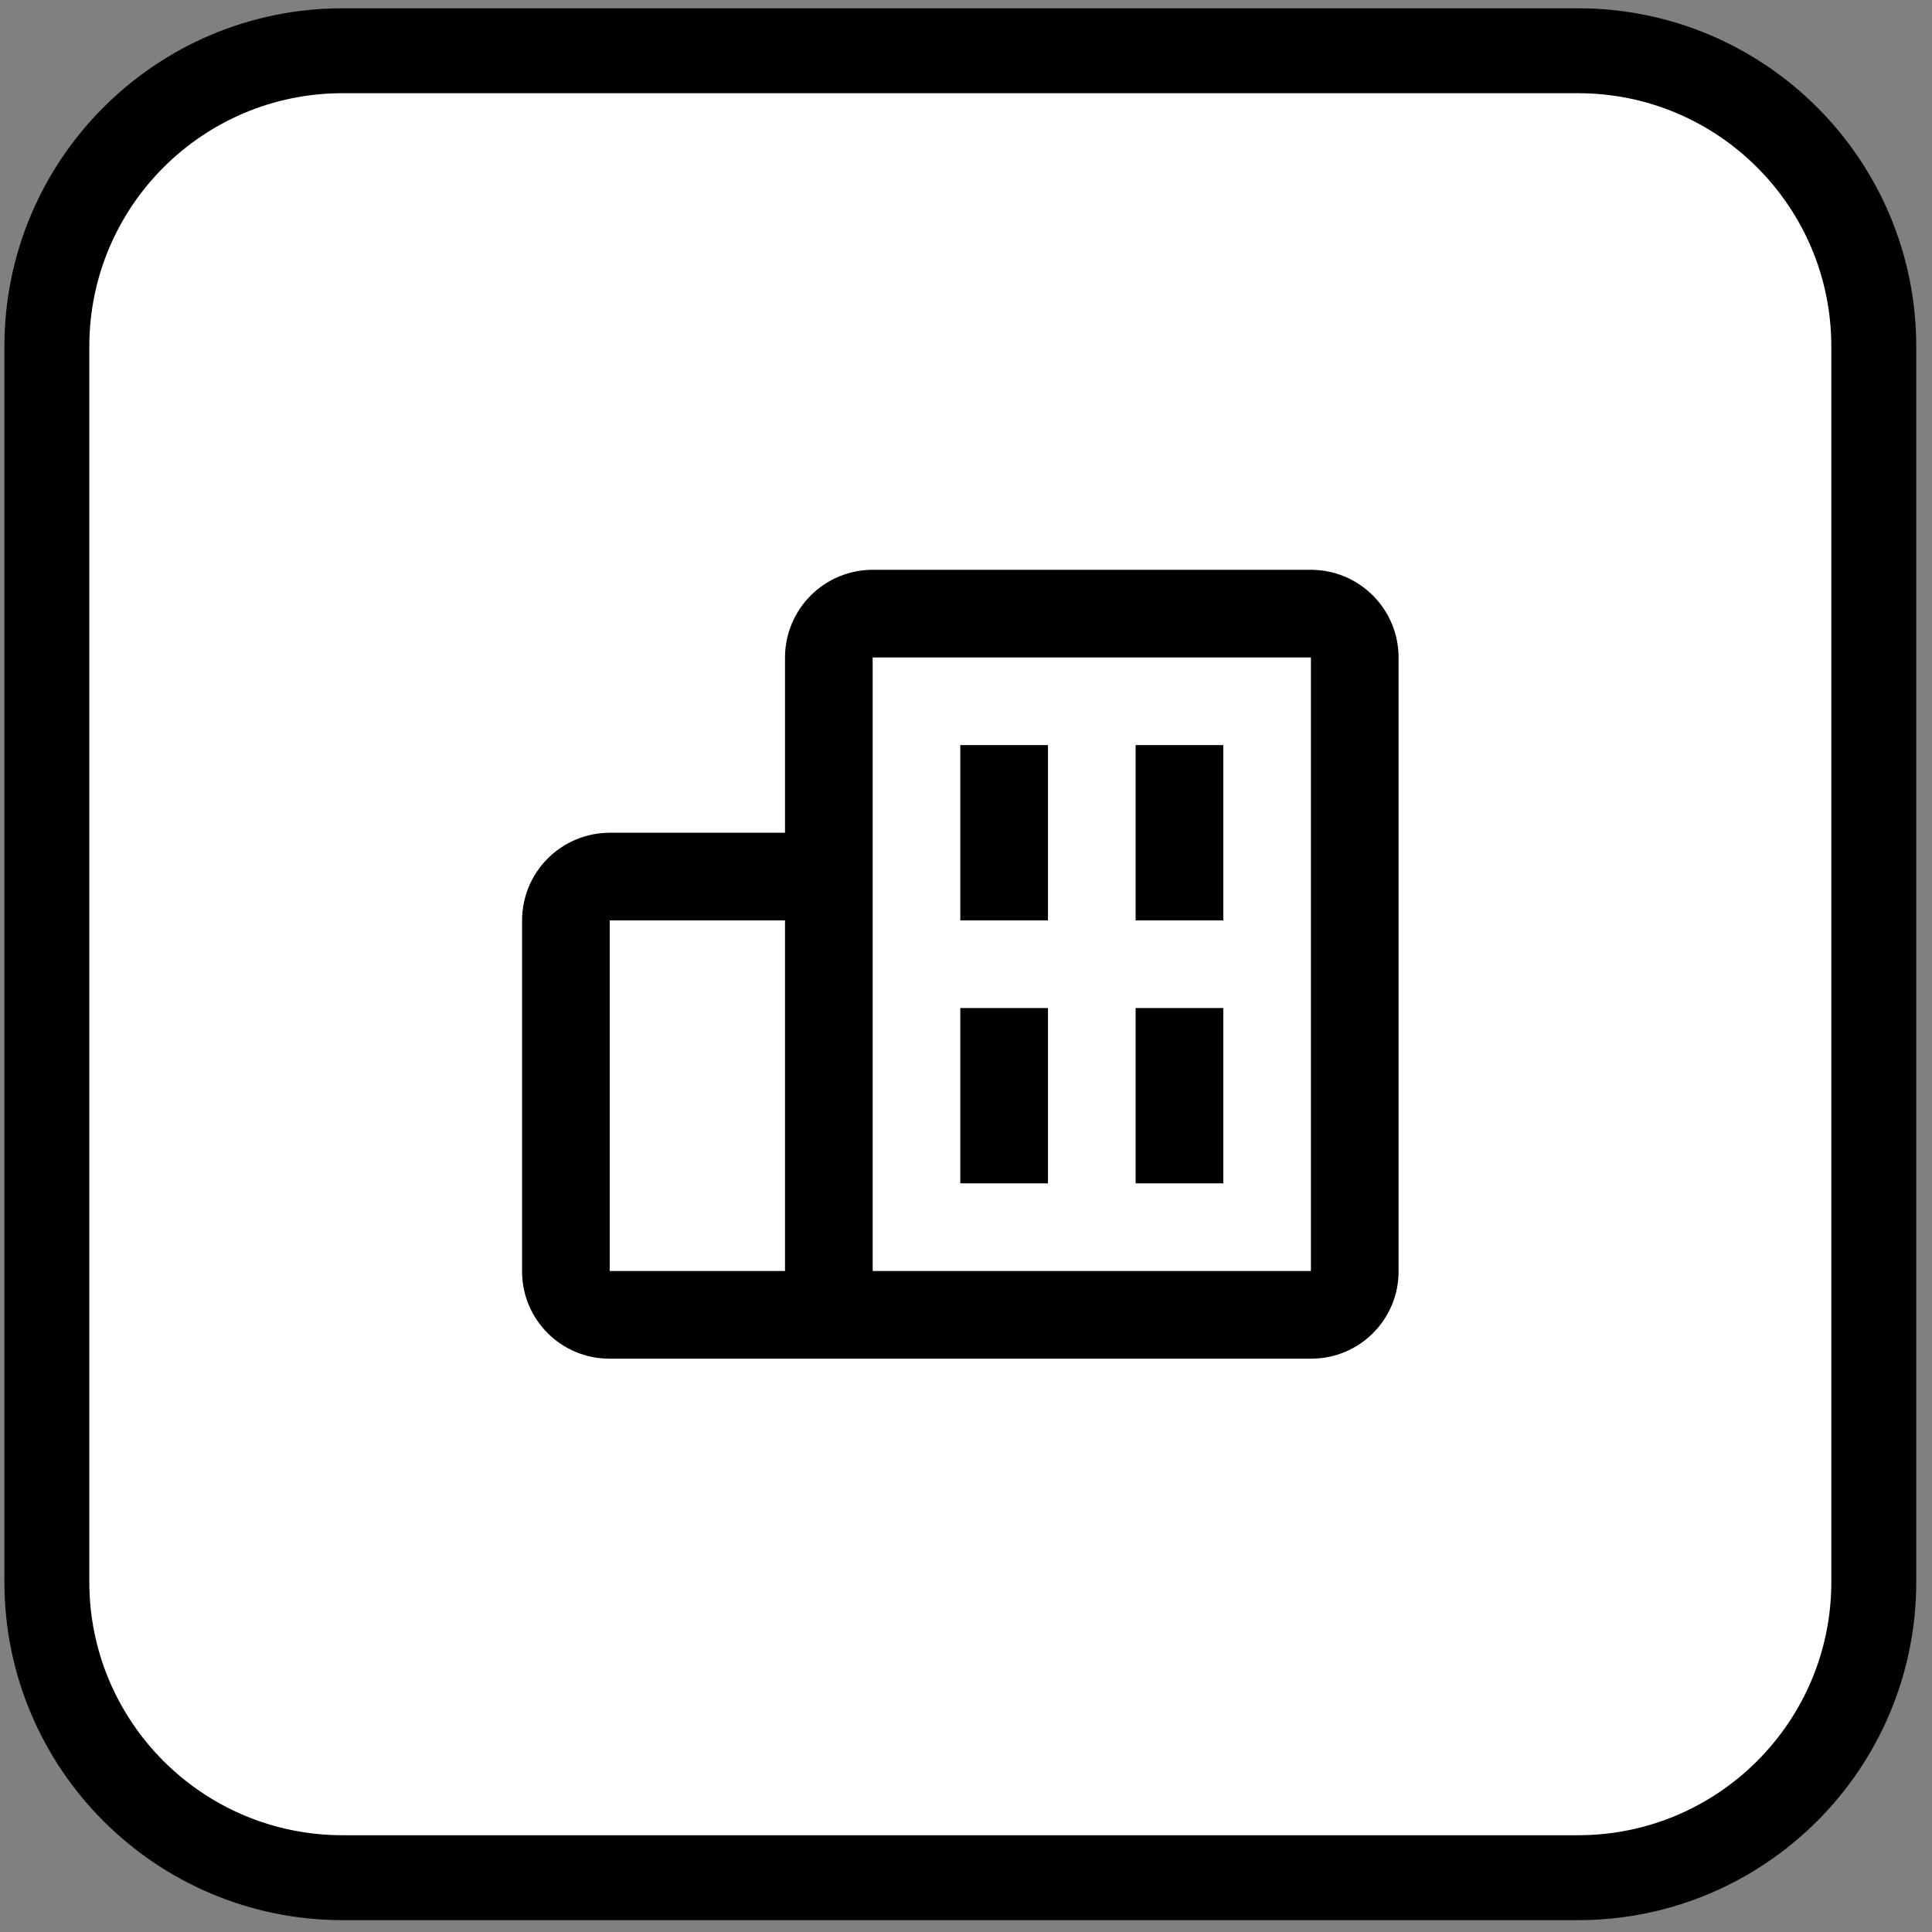 <svg viewBox="0 0 91 91" fill="none" xmlns="http://www.w3.org/2000/svg">
	<rect x="0" y="0" width="91" height="91" fill="#808080" stroke="none"/>
	<path
		d="M16.139 2.39H74.326C82.02 2.39 88.258 8.628 88.258 16.323V74.51C88.258 82.204 82.02 88.442 74.326 88.442H16.139C8.444 88.442 2.207 82.204 2.207 74.51V16.323C2.207 8.628 8.444 2.39 16.139 2.39Z"
		fill="white"
		stroke="url(#paint0_linear_1530_1433)"
		style="fill: white; fill-opacity: 1"
		stroke-width="4"
	/>
	<path
		d="M61.746 26.838H41.104C40.009 26.839 38.96 27.274 38.186 28.048C37.412 28.822 36.976 29.872 36.975 30.966V39.223H28.718C27.624 39.224 26.574 39.66 25.8 40.434C25.026 41.208 24.591 42.257 24.59 43.352V59.884C24.59 62.154 26.43 63.995 28.7 63.995H61.765C64.035 63.995 65.875 62.154 65.875 59.884V30.966C65.874 29.872 65.439 28.822 64.665 28.048C63.891 27.274 62.841 26.839 61.746 26.838ZM28.718 59.866V43.352H36.975V59.866H28.718ZM61.746 59.866H41.104V30.966H61.746V59.866Z"
		fill="url(#paint1_linear_1530_1433)"
		style=""
	/>
	<path
		d="M45.232 35.095H49.361V43.352H45.232V35.095ZM53.489 35.095H57.618V43.352H53.489V35.095ZM45.232 47.48H49.361V55.737H45.232V47.48ZM53.489 47.48H57.618V55.737H53.489V47.48Z"
		fill="url(#paint2_linear_1530_1433)"
		style=""
	/>
	<defs>
		<linearGradient id="paint0_linear_1530_1433" x1="73.358" y1="0.39" x2="25.384" y2="90.442" gradientUnits="userSpaceOnUse">
			<stop stop-color="#E9E8E8" style="stop-color: #e9e8e8; stop-color: color(display-p3 0.912 0.909 0.909); stop-opacity: 1" />
			<stop offset="0.401" stop-color="#EDE5E5" stop-opacity="0.71" style="stop-color: #ede5e5; stop-color: color(display-p3 0.929 0.898 0.898); stop-opacity: 0.71" />
			<stop offset="0.75" stop-color="#D1C9C9" style="stop-color: #d1c9c9; stop-color: color(display-p3 0.821 0.787 0.787); stop-opacity: 1" />
			<stop offset="1" stop-color="#DBD9D9" style="stop-color: #dbd9d9; stop-color: color(display-p3 0.858 0.851 0.851); stop-opacity: 1" />
		</linearGradient>
		<linearGradient id="paint1_linear_1530_1433" x1="24.59" y1="48.794" x2="65.882" y2="48.61" gradientUnits="userSpaceOnUse">
			<stop stop-color="#DFD1FA" style="stop-color: #dfd1fa; stop-color: color(display-p3 0.875 0.82 0.98); stop-opacity: 1" />
			<stop offset="0.5" stop-color="#FD9BBD" style="stop-color: #fd9bbd; stop-color: color(display-p3 0.992 0.608 0.741); stop-opacity: 1" />
			<stop offset="1" stop-color="#FFD699" style="stop-color: #ffd699; stop-color: color(display-p3 1 0.839 0.6); stop-opacity: 1" />
		</linearGradient>
		<linearGradient id="paint2_linear_1530_1433" x1="24.59" y1="48.794" x2="65.882" y2="48.61" gradientUnits="userSpaceOnUse">
			<stop stop-color="#DFD1FA" style="stop-color: #dfd1fa; stop-color: color(display-p3 0.875 0.82 0.98); stop-opacity: 1" />
			<stop offset="0.5" stop-color="#FD9BBD" style="stop-color: #fd9bbd; stop-color: color(display-p3 0.992 0.608 0.741); stop-opacity: 1" />
			<stop offset="1" stop-color="#FFD699" style="stop-color: #ffd699; stop-color: color(display-p3 1 0.839 0.6); stop-opacity: 1" />
		</linearGradient>
	</defs>
</svg>
